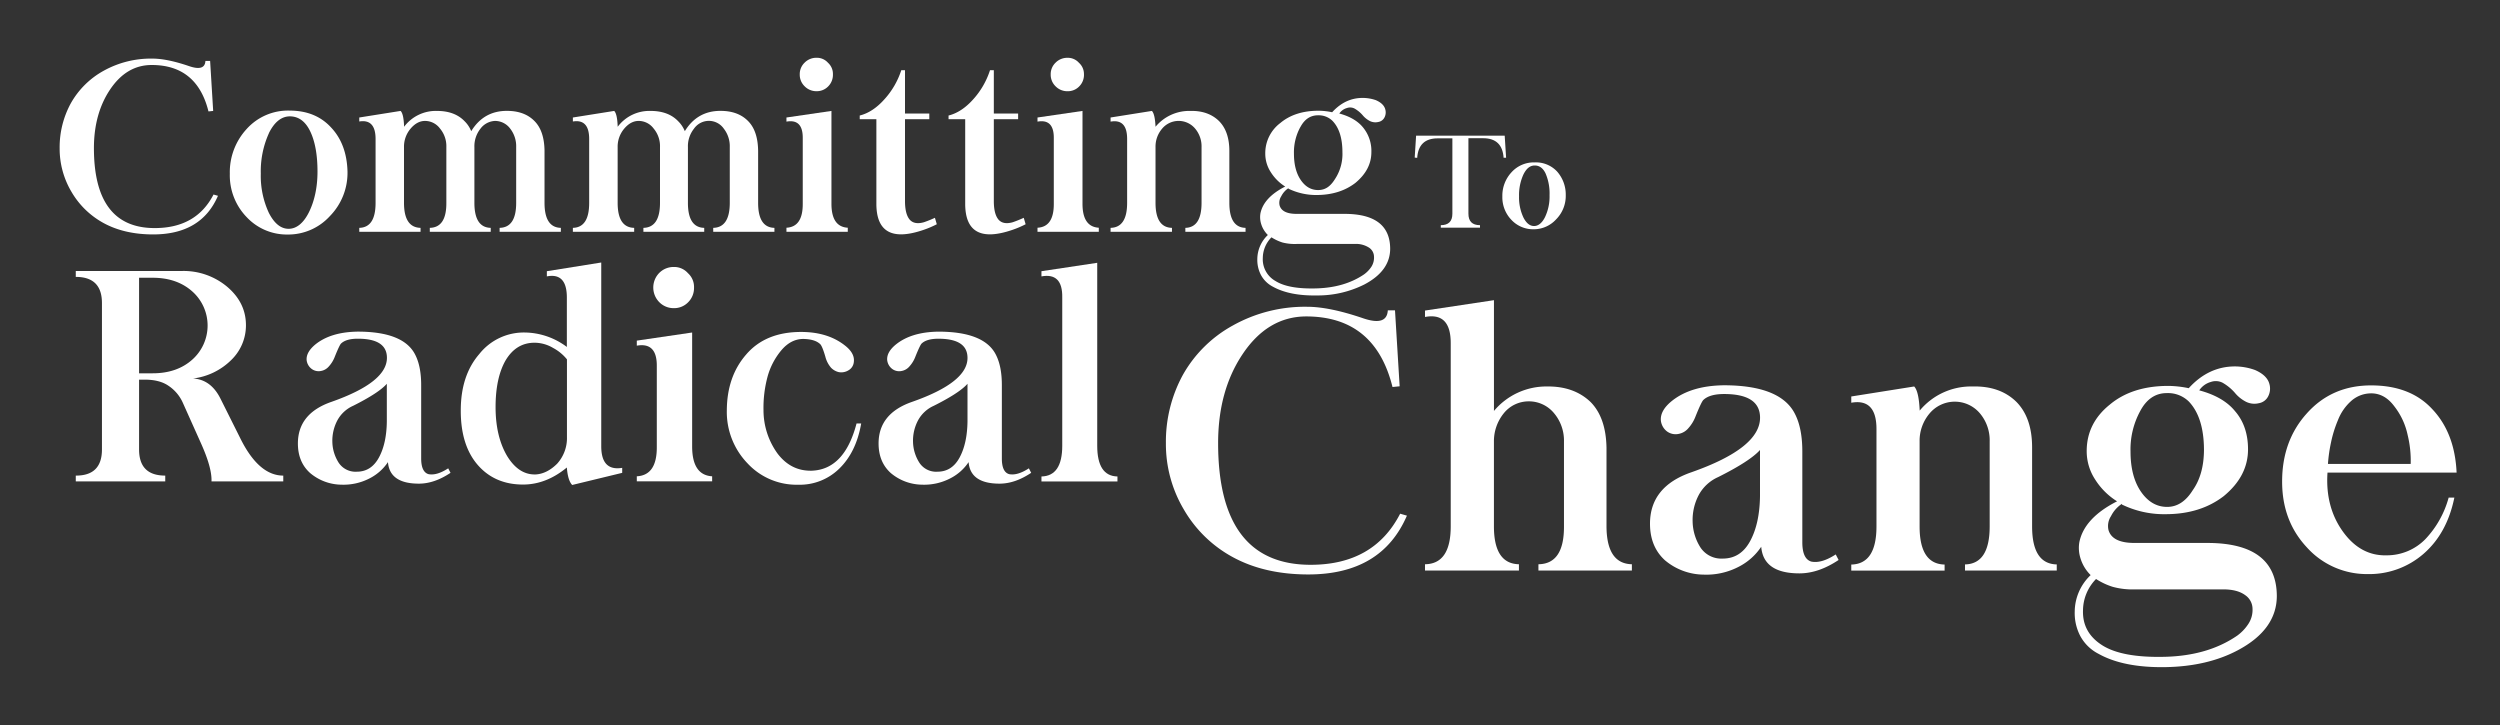 <svg id="Layer_1" data-name="Layer 1" xmlns="http://www.w3.org/2000/svg" viewBox="0 0 1000 290"><rect x="0" y="0" width="1000" height="290" fill="#333333" stroke="none"/><defs><style>.cls-1{fill:#fff;}</style></defs><path class="cls-1" d="M75.64,26.45q6.3,2.16,6.53-2.07h1.88l1.22,20-1.88.19Q78.79,26,60.67,26,50.53,26,43.91,36q-6.33,9.57-6.34,23.23,0,32,24.32,32,16.62,0,23.52-13.42l1.78.51Q80.53,93.77,61.28,93.77q-11.51,0-19.86-4.56A33.21,33.21,0,0,1,28.56,76.68a33.75,33.75,0,0,1-4.7-17.42,36.65,36.65,0,0,1,4.46-17.93,33.73,33.73,0,0,1,13.1-13A38.88,38.88,0,0,1,61,23.44Q66.82,23.44,75.64,26.45Z"/><path class="cls-1" d="M132.44,51Q138.7,57.63,139,68.6a24.73,24.73,0,0,1-7.09,17.89,22.51,22.51,0,0,1-16.8,7.32,22,22,0,0,1-16.48-7A24,24,0,0,1,91.93,69.5a25.5,25.5,0,0,1,6.72-17.89A22.25,22.25,0,0,1,116,44.24Q126.29,44.29,132.44,51Zm-24.88,2.3a36.85,36.85,0,0,0-3.24,16.15,35,35,0,0,0,3.24,15.73c2.17,4.22,4.79,6.34,7.89,6.34s5.93-2.21,8.12-6.62S127,75,127,68.65q0-9.95-2.86-16T116,46.54Q110.9,46.54,107.56,53.25Z"/><path class="cls-1" d="M185.82,48.47a11.73,11.73,0,0,1,2.67,4q5-8.16,14.32-8.12,7,0,11,4.09,3.9,3.93,4,11.92V81.14q0,9.85,6.53,10v1.59H199.85V91.14q6.63-.15,6.62-10V58.84a11.42,11.42,0,0,0-2.34-7.32,7.57,7.57,0,0,0-6.06-3.15,7.65,7.65,0,0,0-5.92,3.15,11.28,11.28,0,0,0-2.39,7.32v22.3q0,9.85,6.53,10v1.59H171.92V91.14q6.68-.15,6.62-10V58.84A10.94,10.94,0,0,0,176,51.42a7.46,7.46,0,0,0-6-3.05q-3.18,0-5.82,3.15a11.12,11.12,0,0,0-2.58,7.32v22.3q0,9.85,6.62,10v1.59H143.71V91.14q6.53-.15,6.52-10V55.6q0-8.07-6.52-7V47l16.52-2.63q1.23,1.13,1.41,6.34a15.85,15.85,0,0,1,13.19-6.34Q181.88,44.38,185.82,48.47Z"/><path class="cls-1" d="M271.25,48.47a11.9,11.9,0,0,1,2.68,4q5-8.16,14.32-8.12,7,0,11,4.09,3.9,3.93,4,11.92V81.14q0,9.85,6.52,10v1.59H285.29V91.14q6.61-.15,6.62-10V58.84a11.37,11.37,0,0,0-2.35-7.32,7.26,7.26,0,0,0-12,0,11.23,11.23,0,0,0-2.39,7.32v22.3q0,9.85,6.52,10v1.59H257.36V91.14Q264,91,264,81.14V58.84a10.94,10.94,0,0,0-2.54-7.42,7.47,7.47,0,0,0-6-3.05q-3.19,0-5.82,3.15a11.12,11.12,0,0,0-2.58,7.32v22.3q0,9.85,6.61,10v1.59H229.15V91.14q6.53-.15,6.52-10V55.6q0-8.07-6.52-7V47l16.52-2.63q1.22,1.13,1.41,6.34a15.83,15.83,0,0,1,13.19-6.34C265,44.38,268.63,45.74,271.25,48.47Z"/><path class="cls-1" d="M314.58,47l18-2.63V81.51q0,9.21,6.53,9.58v1.64H314.58V91.09q6.57-.33,6.52-9.58V55.23q.06-7.75-6.52-6.58Zm18.59-17.23a6.53,6.53,0,0,1-1.9,4.79,6.29,6.29,0,0,1-4.65,1.92,6.54,6.54,0,0,1-4.72-1.92,6.43,6.43,0,0,1-2-4.79,6.34,6.34,0,0,1,2-4.76,6.56,6.56,0,0,1,4.72-1.9,5.93,5.93,0,0,1,4.58,2A6,6,0,0,1,333.17,29.78Z"/><path class="cls-1" d="M362,28.09V45.41h9.72v2.26H362V80.43q0,5.26,1.92,7.47c1.25,1.38,3.13,1.7,5.63,1a47.56,47.56,0,0,0,4.42-1.78l.75,2.58a38.77,38.77,0,0,1-5.17,2.21q-19,6.57-19-10.42V47.67h-6.66V46.21q5.25-1.3,9.9-6.52a31.86,31.86,0,0,0,6.72-11.6Z"/><path class="cls-1" d="M397.53,28.09V45.41h9.72v2.26h-9.72V80.43q0,5.26,1.92,7.47c1.25,1.38,3.13,1.7,5.63,1a47.56,47.56,0,0,0,4.42-1.78l.75,2.58a38.77,38.77,0,0,1-5.17,2.21q-19,6.57-19-10.42V47.67h-6.66V46.21q5.25-1.3,9.9-6.52A31.86,31.86,0,0,0,396,28.09Z"/><path class="cls-1" d="M415,47l18-2.63V81.51q0,9.21,6.52,9.58v1.64H415V91.09q6.57-.33,6.52-9.58V55.23q.06-7.75-6.52-6.58Zm18.59-17.23a6.53,6.53,0,0,1-1.9,4.79A6.3,6.3,0,0,1,427,36.49a6.54,6.54,0,0,1-4.72-1.92,6.43,6.43,0,0,1-2-4.79,6.34,6.34,0,0,1,2-4.76,6.56,6.56,0,0,1,4.72-1.9,5.94,5.94,0,0,1,4.58,2A6,6,0,0,1,433.58,29.78Z"/><path class="cls-1" d="M487.61,48.42q4.14,4.17,4.13,12V81.14q0,9.85,6.48,10v1.59H474.14V91.14q6.48-.15,6.48-10V58.84a11,11,0,0,0-2.54-7.37,8.61,8.61,0,0,0-13.28.05,11,11,0,0,0-2.59,7.32v22.3q0,9.85,6.58,10v1.59H444.23V91.14q6.63-.15,6.62-10V55.55q0-8.07-6.62-6.9V47l16.53-2.63c.81.82,1.3,2.93,1.45,6.34a17.51,17.51,0,0,1,13.9-6.34Q483.29,44.2,487.61,48.42Z"/><path class="cls-1" d="M550.33,40.06c2.16.94,3.42,2.19,3.8,3.76a4.34,4.34,0,0,1-.31,3.1,3.37,3.37,0,0,1-2.51,1.87,4.92,4.92,0,0,1-3.24-.32,9.24,9.24,0,0,1-2.86-2.21,12.44,12.44,0,0,0-3.43-2.86,3.84,3.84,0,0,0-3-.19,5.42,5.42,0,0,0-3.05,2.2c4.22,1.13,7.36,3,9.39,5.45a14.8,14.8,0,0,1,3.43,10q0,7-6.39,12.3Q536,77.89,527,78a25.34,25.34,0,0,1-11.64-2.54v-.19a8.48,8.48,0,0,0-2.86,3.24,4.74,4.74,0,0,0-.66,3.66c.66,2.26,2.93,3.38,6.81,3.38h19.15q18.18,0,18.27,13.9,0,8.88-10.29,14.32a41.57,41.57,0,0,1-19,4.41q-10.89.2-17.56-3.47a11.29,11.29,0,0,1-4.88-4.79,13,13,0,0,1-1.41-6.34A13.38,13.38,0,0,1,507.14,94a10.45,10.45,0,0,1-2.7-4.5,9.12,9.12,0,0,1-.26-4.18q1.32-6.34,9.9-10.7a18.14,18.14,0,0,1-5.72-5.68,13.57,13.57,0,0,1-2.25-7.51,15.06,15.06,0,0,1,6-12.21q5.87-4.94,15.4-4.93a27.34,27.34,0,0,1,5.35.61q5.21-5.73,12.16-5.73A16.12,16.12,0,0,1,550.33,40.06ZM505.12,103.2a9.94,9.94,0,0,0,5,9.16q5.22,3.33,16.48,3t19-5.59a11.72,11.72,0,0,0,3-3.14,6.76,6.76,0,0,0,1-4,4.38,4.38,0,0,0-1.88-3.5,9.53,9.53,0,0,0-5.82-1.55H518.78A19.79,19.79,0,0,1,513,97a18.2,18.2,0,0,1-4.41-2.07A11.87,11.87,0,0,0,505.12,103.2Zm15-52.34a21,21,0,0,0-2.54,10.61q0,6.48,2.68,10.47c1.85,2.72,4.16,4.08,7,4.08s4.9-1.45,6.71-4.36a18.21,18.21,0,0,0,3-10.75q0-8.46-4-12.59a7.86,7.86,0,0,0-5.68-2.2C524.2,46.09,521.83,47.67,520.14,50.86Z"/><path class="cls-1" d="M72.92,108.39a27.12,27.12,0,0,1,18,6.36q7.47,6.36,7.46,15.37a19.24,19.24,0,0,1-6,14,26.23,26.23,0,0,1-15.15,7.28q7.11.41,10.93,8l7.92,15.84q7.4,15,17.23,15v2.32H84.6q.23-5.38-4.22-15.27L73,160.82a16,16,0,0,0-5.73-6.59q-3.53-2.37-9.36-2.37H55.63v27.92q0,10.47,10.47,10.46v2.32H30.31v-2.32q10.47.06,10.47-10.46V121.34q.06-10.59-10.47-10.58v-2.37ZM55.63,149.32h5.44q9.71,0,15.84-5.47a18.24,18.24,0,0,0,0-27.28q-6.14-5.46-15.84-5.47H55.63Z"/><path class="cls-1" d="M166.1,141.92q2.43,4.74,2.37,12.48v29c0,3.59,1,5.67,2.89,6.25q3.3.69,7.92-2.32l.93,1.8q-6.48,4.33-12.66,4.33-11.69,0-12.37-8.61a19.33,19.33,0,0,1-7.17,6.41,22.68,22.68,0,0,1-11.45,2.61,19.7,19.7,0,0,1-12.48-4.63q-4.92-4.39-4.92-11.85,0-12,13.42-16.65,22.36-7.86,22.19-17.75-.11-7.51-11.62-7.51-4.68,0-6.7,1.91c-.43.38-1.27,2.16-2.54,5.32a12.11,12.11,0,0,1-2.38,3.87,5.34,5.34,0,0,1-3.06,1.79,4.66,4.66,0,0,1-3.81-.81,5.09,5.09,0,0,1-2-3.47c-.19-2.15,1-4.25,3.47-6.3q6.18-5,17-5.14Q161.48,132.67,166.1,141.92Zm-24.85,20.4a13.32,13.32,0,0,0-6.31,5.84,17.41,17.41,0,0,0-2,8.56,16.09,16.09,0,0,0,2.54,8.38,8.07,8.07,0,0,0,7.23,3.58q5.77,0,8.85-5.66t3.17-14.51v-15Q151.53,157.17,141.25,162.32Z"/><path class="cls-1" d="M226.74,187q-8.27,6.81-17.51,6.82-11.34,0-18.15-7.86t-6.77-21.8q0-14,7.4-22.54A22.73,22.73,0,0,1,209.86,133a28.52,28.52,0,0,1,16.88,5.78V119q0-10-8-8.44v-2.08L240.5,105v73.64q.06,9.88,8.38,8.5v2l-20,4.85Q227.14,192.21,226.74,187Zm-24.51-42.84q-4,7-4,18.67t4.56,19.48q4.74,7.81,11.68,7.46,4.4-.34,8.38-4.28a15.27,15.27,0,0,0,3.93-10.75v-31a18.12,18.12,0,0,0-5.55-4.57,14.63,14.63,0,0,0-7.34-2.08Q206.46,137.06,202.23,144.17Z"/><path class="cls-1" d="M254.72,136.25,276.86,133v45.73q.06,11.32,8,11.79v2H254.72v-2q8.09-.41,8-11.79V146.37q.06-9.54-8-8.1ZM277.61,115a8,8,0,0,1-2.34,5.89,7.74,7.74,0,0,1-5.72,2.37,8,8,0,0,1-5.81-2.37,8.33,8.33,0,0,1,0-11.76,8.07,8.07,0,0,1,5.81-2.34,7.3,7.3,0,0,1,5.63,2.48A7.38,7.38,0,0,1,277.61,115Z"/><path class="cls-1" d="M338,138.22c2.66,2.08,3.84,4.27,3.53,6.59a4.25,4.25,0,0,1-2.2,3.35,5.48,5.48,0,0,1-3.82.69,6.28,6.28,0,0,1-3.12-1.79,10.87,10.87,0,0,1-2.25-4.39q-1.28-4.39-2.14-5.09-2.08-1.91-6.65-2-5,0-8.84,4.57a27.88,27.88,0,0,0-5.55,10.75,47.86,47.86,0,0,0-1.56,13.13A29.6,29.6,0,0,0,311,181.4q5.39,7.11,13.76,6.88,13.06-.53,17.86-18.9h1.86q-2,11.55-8.85,18.15a22.52,22.52,0,0,1-16.36,6.36A26.74,26.74,0,0,1,299,185.33a29.61,29.61,0,0,1-8.27-21.16q.06-13.53,7.69-22.31,7.74-9.08,22-9.08Q331.13,132.78,338,138.22Z"/><path class="cls-1" d="M398.37,141.92q2.43,4.74,2.37,12.48v29q0,5.39,2.89,6.25,3.28.69,7.92-2.32l.92,1.8q-6.47,4.33-12.66,4.33-11.67,0-12.37-8.61a19.25,19.25,0,0,1-7.17,6.41,22.64,22.64,0,0,1-11.44,2.61,19.73,19.73,0,0,1-12.49-4.63q-4.9-4.39-4.91-11.85,0-12,13.41-16.65Q387.21,152.9,387,143q-.12-7.51-11.62-7.51-4.68,0-6.71,1.91c-.42.38-1.27,2.16-2.54,5.32a12.28,12.28,0,0,1-2.37,3.87,5.37,5.37,0,0,1-3.07,1.79,4.66,4.66,0,0,1-3.81-.81,5.13,5.13,0,0,1-2-3.47q-.29-3.23,3.47-6.3,6.19-5,17-5.14Q393.74,132.67,398.37,141.92Zm-24.86,20.4a13.35,13.35,0,0,0-6.3,5.84,17.31,17.31,0,0,0-2,8.56,16.19,16.19,0,0,0,2.55,8.38,8,8,0,0,0,7.22,3.58q5.79,0,8.85-5.66T387,168.51v-15Q383.8,157.17,373.51,162.32Z"/><path class="cls-1" d="M438.89,178.28q0,12.14,8.09,12.31v2h-30.4v-2q8.32-.17,8.32-12.31V119q.18-10-8.32-8.44v-2.08l22.31-3.36v73.19Z"/><path class="cls-1" d="M601.88,54.26l.56,8.83-1,0q-.53-7.8-8.17-7.8h-5.9V85.49q0,4.58,4.63,4.58v1H576.32v-1q4.63,0,4.63-4.58V55.34h-5.89q-7.65,0-8.18,7.8l-1-.1.56-8.78Z"/><path class="cls-1" d="M622.78,68.55a13.89,13.89,0,0,1,3.52,9.52,13.32,13.32,0,0,1-3.82,9.64,12.14,12.14,0,0,1-9.06,4,11.89,11.89,0,0,1-8.89-3.8,13,13,0,0,1-3.59-9.31,13.75,13.75,0,0,1,3.62-9.64,12,12,0,0,1,9.34-4A11.56,11.56,0,0,1,622.78,68.55Zm-13.41,1.24a19.86,19.86,0,0,0-1.75,8.71A18.88,18.88,0,0,0,609.37,87c1.16,2.28,2.58,3.41,4.25,3.41s3.2-1.18,4.38-3.56a19.1,19.1,0,0,0,1.82-8.73,20.33,20.33,0,0,0-1.54-8.63c-1-2.2-2.49-3.29-4.38-3.29S610.57,67.38,609.37,69.79Z"/><path class="cls-1" d="M545.19,127.29q9.57,3.28,9.93-3.15H558l1.86,30.38-2.86.28q-7-28.23-34.59-28.23-15.43.08-25.51,15.3-9.66,14.58-9.65,35.38,0,48.66,37,48.67,25.31,0,35.81-20.44l2.71.78q-10.15,23.52-39.45,23.52-17.51,0-30.23-6.94a50.33,50.33,0,0,1-19.58-19.08,51.31,51.31,0,0,1-7.15-26.51,55.72,55.72,0,0,1,6.79-27.3,51.12,51.12,0,0,1,19.94-19.73,59.06,59.06,0,0,1,29.8-7.51Q531.75,122.71,545.19,127.29Z"/><path class="cls-1" d="M636.31,160.88q6.08,6.23,6.29,18.22v31.45q.07,14.94,10.15,15.15v2.5H615.37v-2.5q10.29-.13,10.22-15.15v-34a17,17,0,0,0-3.93-11.22,13,13,0,0,0-10.22-4.79,12.74,12.74,0,0,0-9.94,4.79,17.71,17.71,0,0,0-3.93,11.22v34q0,14.94,10,15.15v2.5H570v-2.5q10.29-.13,10.29-15.15V137.22q0-12.36-10.29-10.43v-2.57l27.58-4.15v44.31a27.32,27.32,0,0,1,21.23-9.79Q629.66,154.45,636.31,160.88Z"/><path class="cls-1" d="M718,165.6q3,5.85,2.93,15.43v35.88c0,4.43,1.19,7,3.57,7.72q4.08.85,9.79-2.86l1.15,2.22q-8,5.35-15.66,5.36-14.43,0-15.29-10.65a23.85,23.85,0,0,1-8.86,7.93,28,28,0,0,1-14.15,3.22A24.34,24.34,0,0,1,666,224.13Q660,218.7,660,209.48q0-14.86,16.58-20.58,27.65-9.72,27.44-22-.15-9.28-14.36-9.29-5.79,0-8.3,2.36-.78.72-3.14,6.58a15,15,0,0,1-2.93,4.79,6.59,6.59,0,0,1-3.79,2.21,5.81,5.81,0,0,1-4.72-1,6.34,6.34,0,0,1-2.43-4.29q-.35-4,4.29-7.79,7.65-6.21,21-6.36Q712.28,154.16,718,165.6Zm-30.73,25.23a16.37,16.37,0,0,0-7.79,7.21,21.37,21.37,0,0,0-2.43,10.58A20,20,0,0,0,680.19,219a10,10,0,0,0,8.93,4.43q7.15,0,10.94-7T704,198.47V180Q700,184.46,687.27,190.83Z"/><path class="cls-1" d="M806.55,160.74q6.29,6.36,6.29,18.22v31.59q0,15,9.86,15.22v2.43H786v-2.43q9.87-.21,9.87-15.22v-34A16.73,16.73,0,0,0,792,165.38a13.15,13.15,0,0,0-20.23.07,16.88,16.88,0,0,0-3.93,11.15v34q0,15,10,15.22v2.43H740.51v-2.43q10.07-.21,10.08-15.22v-39q0-12.28-10.08-10.51v-2.5l25.16-4q1.85,1.86,2.21,9.65A26.67,26.67,0,0,1,789,154.59Q800,154.31,806.55,160.74Z"/><path class="cls-1" d="M902,148q4.92,2.14,5.79,5.71a6.66,6.66,0,0,1-.47,4.72,5.15,5.15,0,0,1-3.82,2.86,7.52,7.52,0,0,1-4.93-.5,14,14,0,0,1-4.36-3.36,19,19,0,0,0-5.22-4.36,6,6,0,0,0-4.65-.29,8.27,8.27,0,0,0-4.64,3.36q9.64,2.58,14.29,8.29,5.22,6,5.22,15.3,0,10.73-9.72,18.72-9.3,7.16-23,7.22a38.6,38.6,0,0,1-17.73-3.86v-.28a12.68,12.68,0,0,0-4.36,4.93,7.17,7.17,0,0,0-1,5.57q1.5,5.14,10.36,5.15h29.16q27.66,0,27.81,21.15,0,13.52-15.66,21.8-12.15,6.44-28.87,6.72t-26.73-5.29a17.16,17.16,0,0,1-7.43-7.29,19.77,19.77,0,0,1-2.15-9.65,20.34,20.34,0,0,1,6.37-14.58,15.94,15.94,0,0,1-4.11-6.86,13.72,13.72,0,0,1-.4-6.36q2-9.65,15.08-16.29a27.6,27.6,0,0,1-8.72-8.65,20.61,20.61,0,0,1-3.43-11.44q0-11.15,9.22-18.58,8.94-7.5,23.44-7.5a41.89,41.89,0,0,1,8.15.92q7.93-8.72,18.51-8.71A23.86,23.86,0,0,1,902,148ZM833.2,244.14q-.29,8.87,7.65,13.94t25.08,4.64q17.31-.42,29-8.5a17.72,17.72,0,0,0,4.5-4.79,10.21,10.21,0,0,0,1.58-6,6.68,6.68,0,0,0-2.86-5.32c-2.1-1.57-5.05-2.36-8.87-2.36H854a29.91,29.91,0,0,1-8.86-1,27.52,27.52,0,0,1-6.72-3.15A18.14,18.14,0,0,0,833.2,244.14Zm22.87-79.69a32,32,0,0,0-3.86,16.16q0,9.85,4.08,15.93,4.22,6.22,10.57,6.22,6.07,0,10.22-6.65,4.51-6.36,4.51-16.36-.08-12.87-6.08-19.16a11.89,11.89,0,0,0-8.65-3.35Q859.93,157.17,856.07,164.45Z"/><path class="cls-1" d="M972.92,163.67q9,9.5,9.72,25.37H931q-.93,13.72,6.15,23.58t17.65,9.51a21.52,21.52,0,0,0,15.37-6.5,39,39,0,0,0,9.29-16.58h2.28q-2.93,14.35-12.36,22.51a33,33,0,0,1-22.3,8.07,32.22,32.22,0,0,1-24.37-10.72q-9.87-10.57-9.86-26.3,0-16.29,9.86-27.23,10-11.22,25.73-11.22T972.92,163.67Zm-32.59-3.15a19.86,19.86,0,0,0-5.14,7.51A48.2,48.2,0,0,0,932.4,177a60.88,60.88,0,0,0-1.22,8.58h33.1A43.51,43.51,0,0,0,963.06,174a28,28,0,0,0-5.36-11.51q-4-5.36-9.65-5.14A12,12,0,0,0,940.33,160.52Z"/></svg>